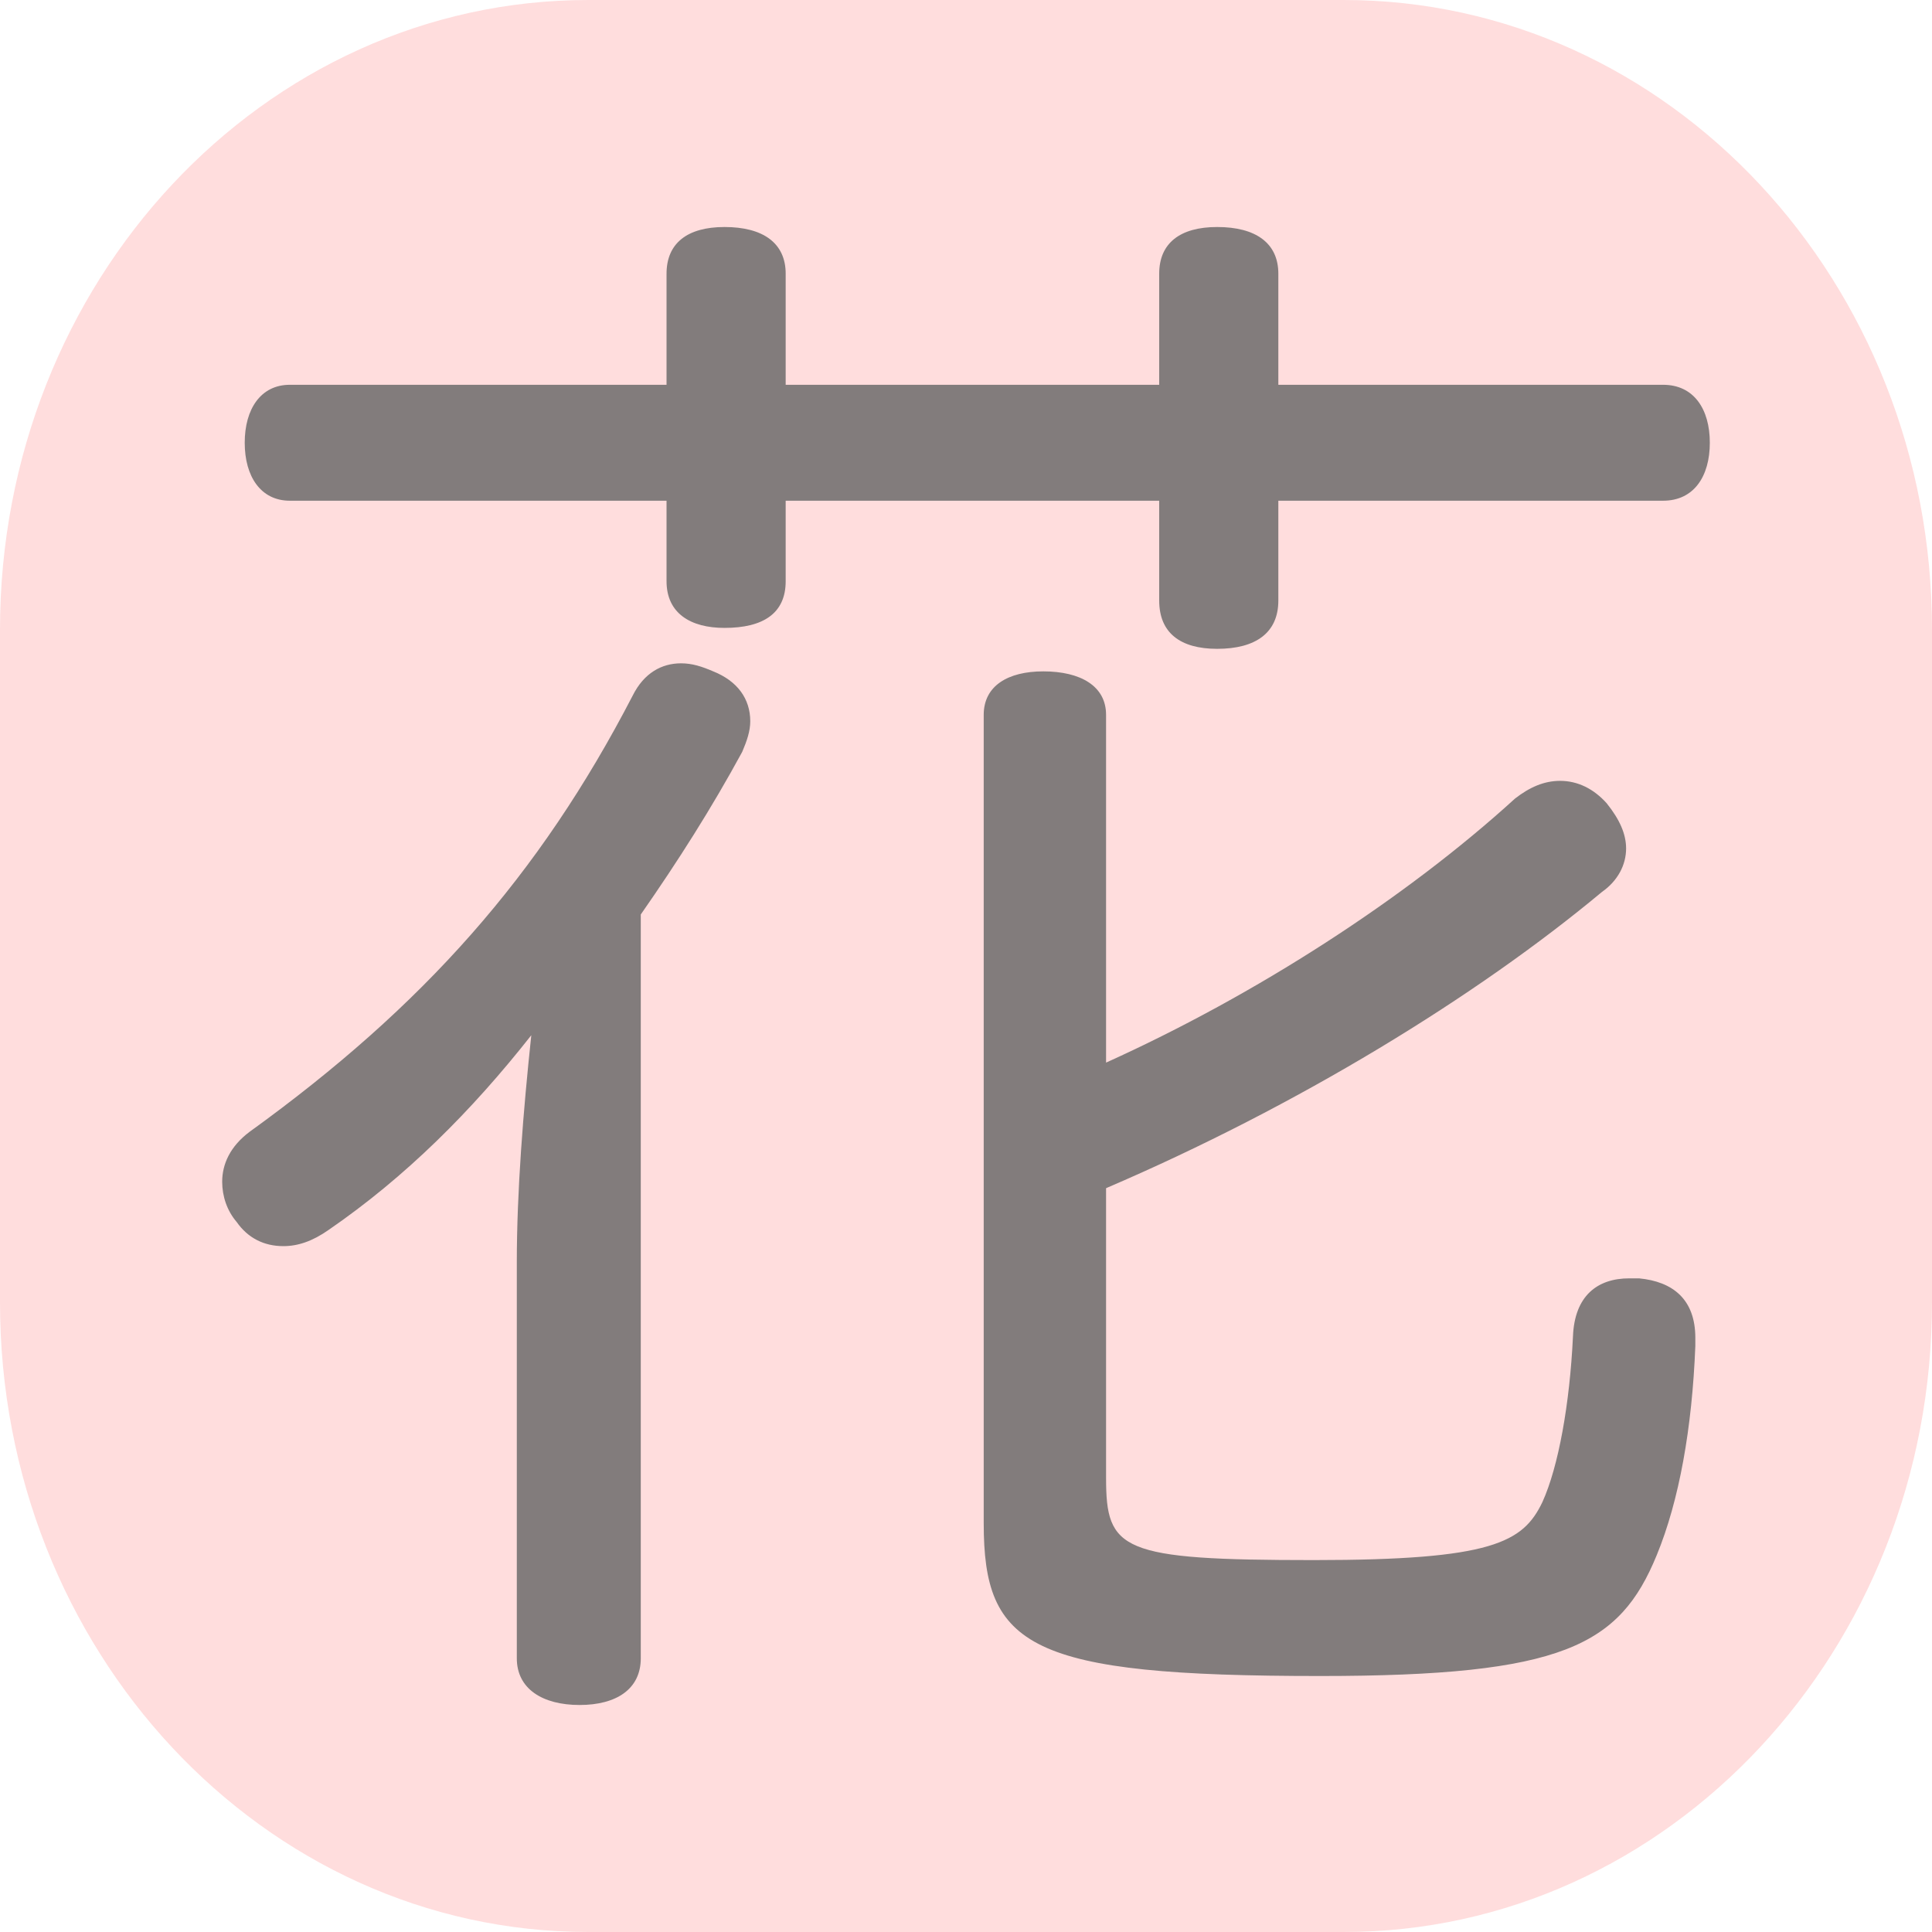 <svg xmlns="http://www.w3.org/2000/svg" width="600" height="600"><path d="M182.662 0h234.676C518.22 0 600 87.54 600 195.525v208.95C600 512.46 518.22 600 417.338 600H182.662C81.78 600 0 512.46 0 404.475v-208.95C0 87.54 81.78 0 182.662 0z" fill="#FDD"/><path d="M244 155.5h116v31c0 10 6.5 15 18 15 12 0 19-5 19-15v-31h119.5c9.5 0 14.5-7.5 14.5-18s-5-18-14.5-18H397V85c0-9.5-7-14.5-19-14.5-11.5 0-18 5-18 14.5v34.5H244V85c0-9.5-7-14.5-19-14.5-11.5 0-18 5-18 14.5v34.5H90c-9 0-14 7.5-14 18s5 18 14 18h117v25c0 10 7.5 14.5 18 14.5 12 0 19-4.5 19-14.5zM160.5 515c0 9.5 8 14.5 19.5 14.5s19-5 19-14.5V284c11.5-16.5 22-33 31.5-50.5 1.5-3.5 2.5-6.5 2.5-9.5 0-7-4-12.5-11.5-15.5-3.5-1.5-6.5-2.5-10-2.5-6 0-11.5 3-15 10-29 56-65 96.5-119 135.5-6 4.5-8.5 10-8.5 15.5 0 4.5 1.5 9 4.5 12.5 3.5 5 8.5 7.5 14.5 7.5 4.5 0 9-1.5 14-5 24-16.5 44.5-37 63-60.5-2.5 23.5-4.5 48.5-4.5 70.5zm183-146c59.5-25.5 115-59.5 154-92 5-3.5 7.5-8.5 7.5-13.5 0-4.5-2-9-6-14-4-4.5-9-7-14.5-7-5 0-9.5 2-14 5.5-34 31-80.5 61-127 82V222c0-9-8-13.5-19.5-13.5-11 0-18.5 4.5-18.5 13.5v251c0 38.5 14 47.5 104.5 47.5 75.5 0 93-9.5 104.5-37.5 7-17 11-39.5 12-65v-2.5c0-12-7-17.5-17.5-18.5h-3c-10 0-17 5.5-17.5 18-1 21-4.5 40.5-9.5 51.5-6 12.5-15.5 18-71 18-60 0-64.5-3-64.5-25.5z" fill="#827C7C"/></svg>